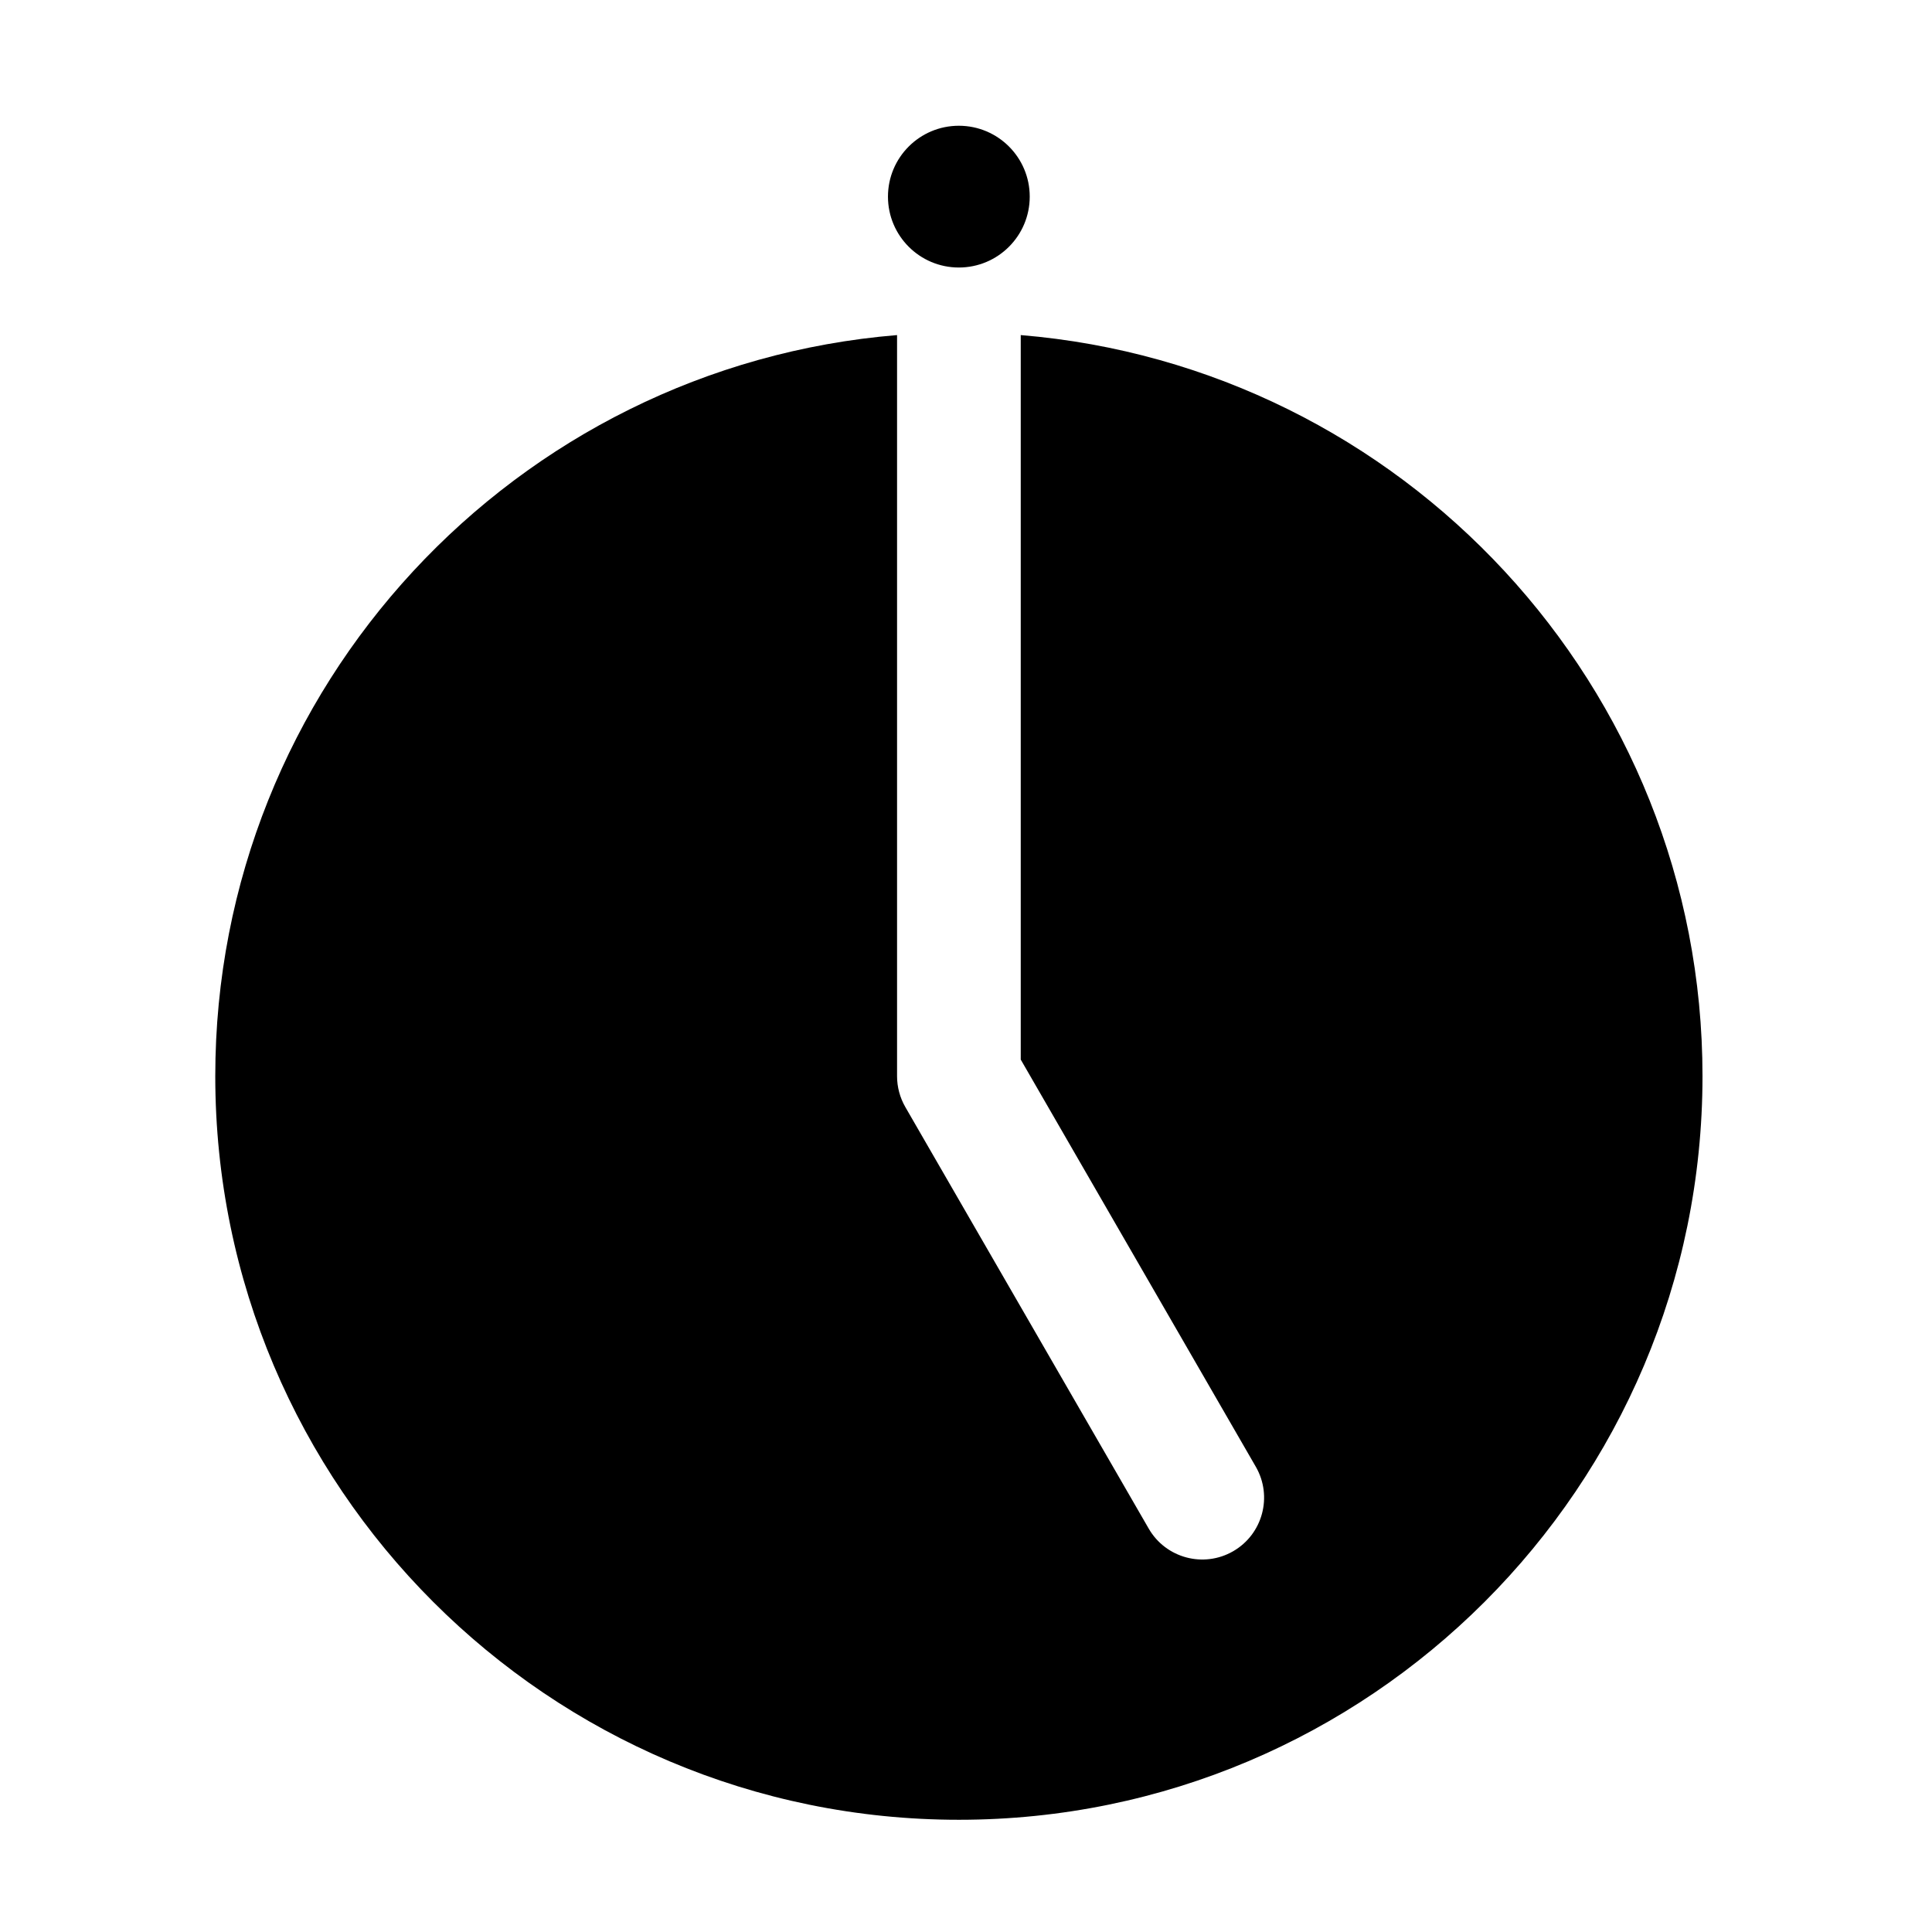 <?xml version="1.0" encoding="UTF-8"?>
<!-- Uploaded to: ICON Repo, www.svgrepo.com, Generator: ICON Repo Mixer Tools -->
<svg fill="#000000" width="800px" height="800px" version="1.1" viewBox="144 144 512 512" xmlns="http://www.w3.org/2000/svg">
 <g fill-rule="evenodd">
  <path d="m416.89 196.11c0 10.375-8.41 18.785-18.785 18.785s-18.785-8.41-18.785-18.785 8.41-18.785 18.785-18.785 18.785 8.41 18.785 18.785"/>
  <path d="m414.5 232.8c101.1 8.336 180.68 93.145 180.68 196.39 0 108.76-88.301 197.07-197.06 197.07-108.77 0-197.07-88.305-197.07-197.07 0-103.25 79.578-188.06 180.68-196.39v196.39c0 2.879 0.758 5.703 2.195 8.195l64.496 111.71c4.519 7.832 14.551 10.52 22.383 5.996 7.836-4.519 10.52-14.551 6-22.383l-62.297-107.91v-192.01z"/>
 </g>
</svg>